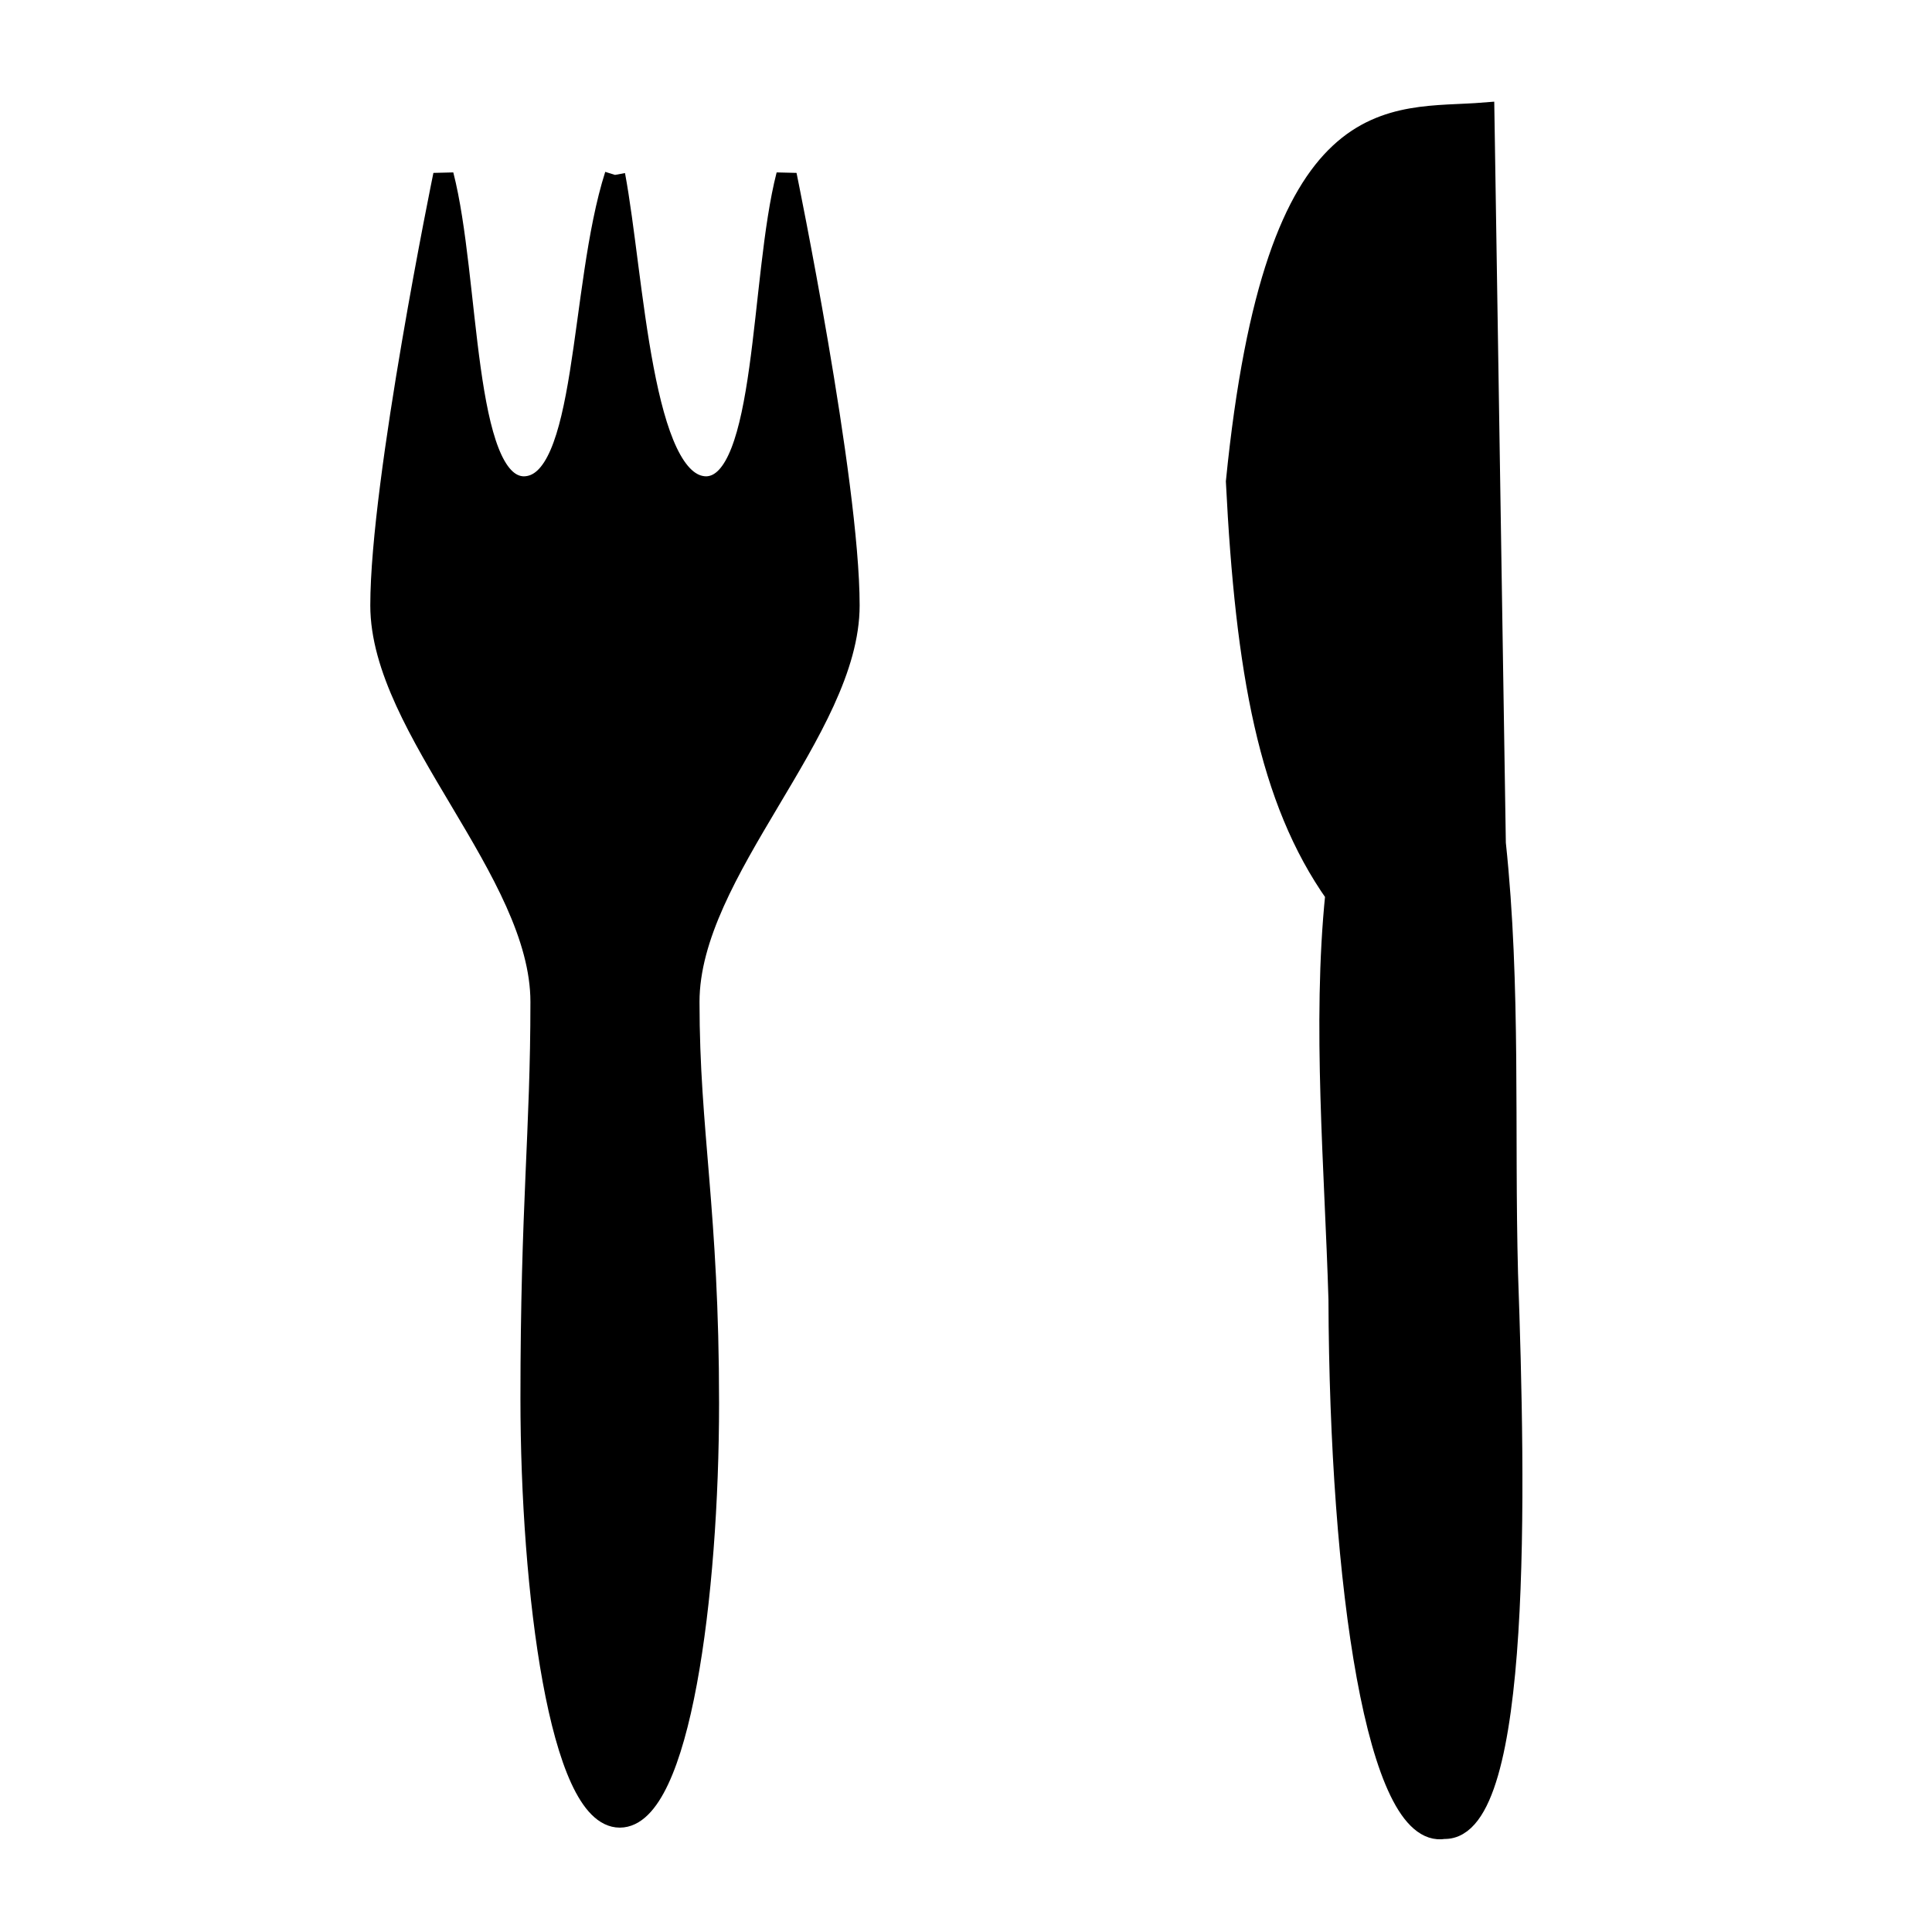 <?xml version="1.0" encoding="UTF-8" standalone="no"?>
<!-- Created with Sodipodi ("http://www.sodipodi.com/") -->
<svg
   xmlns:dc="http://purl.org/dc/elements/1.1/"
   xmlns:cc="http://web.resource.org/cc/"
   xmlns:rdf="http://www.w3.org/1999/02/22-rdf-syntax-ns#"
   xmlns:svg="http://www.w3.org/2000/svg"
   xmlns="http://www.w3.org/2000/svg"
   xmlns:sodipodi="http://inkscape.sourceforge.net/DTD/sodipodi-0.dtd"
   xmlns:inkscape="http://www.inkscape.org/namespaces/inkscape"
   version="1.0"
   x="0"
   y="0"
   width="109.134"
   height="109.134"
   id="svg602"
   xml:space="preserve"
   sodipodi:version="0.32"
   inkscape:version="0.43"
   sodipodi:docname="restaurant.svg"
   sodipodi:docbase="/usr/share/qgis/svg/Garmin_Symbols"><defs
     id="defs7" /><sodipodi:namedview
     inkscape:window-height="683"
     inkscape:window-width="1024"
     inkscape:pageshadow="2"
     inkscape:pageopacity="0.0"
     borderopacity="1.0"
     bordercolor="#666666"
     pagecolor="#ffffff"
     id="base"
     inkscape:zoom="3.6927131"
     inkscape:cx="54.566925"
     inkscape:cy="54.566925"
     inkscape:window-x="0"
     inkscape:window-y="36"
     inkscape:current-layer="svg602" /><g
     transform="matrix(1.153,0,0,1.142,0.819,-3.406)"
     style="font-size:12px;stroke:#000000"
     id="g763"><path
       d="M 29.418,11.634 C 30.352,16.677 30.725,27.044 33.901,27.044 C 36.889,26.95 36.516,16.771 37.823,11.634 C 37.823,11.634 40.905,26.764 40.905,32.927 C 40.905,39.091 33.06,46.095 33.06,52.539 C 33.06,58.983 34.018,62.863 34.018,72.388 C 34.018,81.914 32.59,92.884 29.653,92.884 C 26.716,92.884 25.287,81.677 25.287,72.151 C 25.287,62.625 25.776,58.983 25.776,52.539 C 25.776,46.095 17.931,39.091 17.931,32.927 C 17.931,26.764 21.013,11.634 21.013,11.634 C 22.32,16.771 21.947,26.95 24.935,27.044 C 28.11,27.044 27.644,17.238 29.418,11.634"
       style="fill-rule:evenodd"
       id="path761"
       sodipodi:nodetypes="cccssszsssccc" /><path
       d="M 70.043,93.444 C 73.872,93.538 73.534,76.541 73.161,65.988 C 72.974,58.89 73.311,51.792 72.564,44.695 C 72.377,32.647 72.191,20.6 72.004,8.553 C 67.428,8.926 61.767,7.424 59.848,26.804 C 60.315,36.216 61.451,42.547 64.719,47.216 C 64.066,53.66 64.686,60.815 64.873,67.259 C 64.924,81.505 66.774,94.005 70.043,93.444 z "
       style="fill-rule:evenodd;stroke-width:1"
       id="path762"
       sodipodi:nodetypes="cccccccc" /></g></svg>